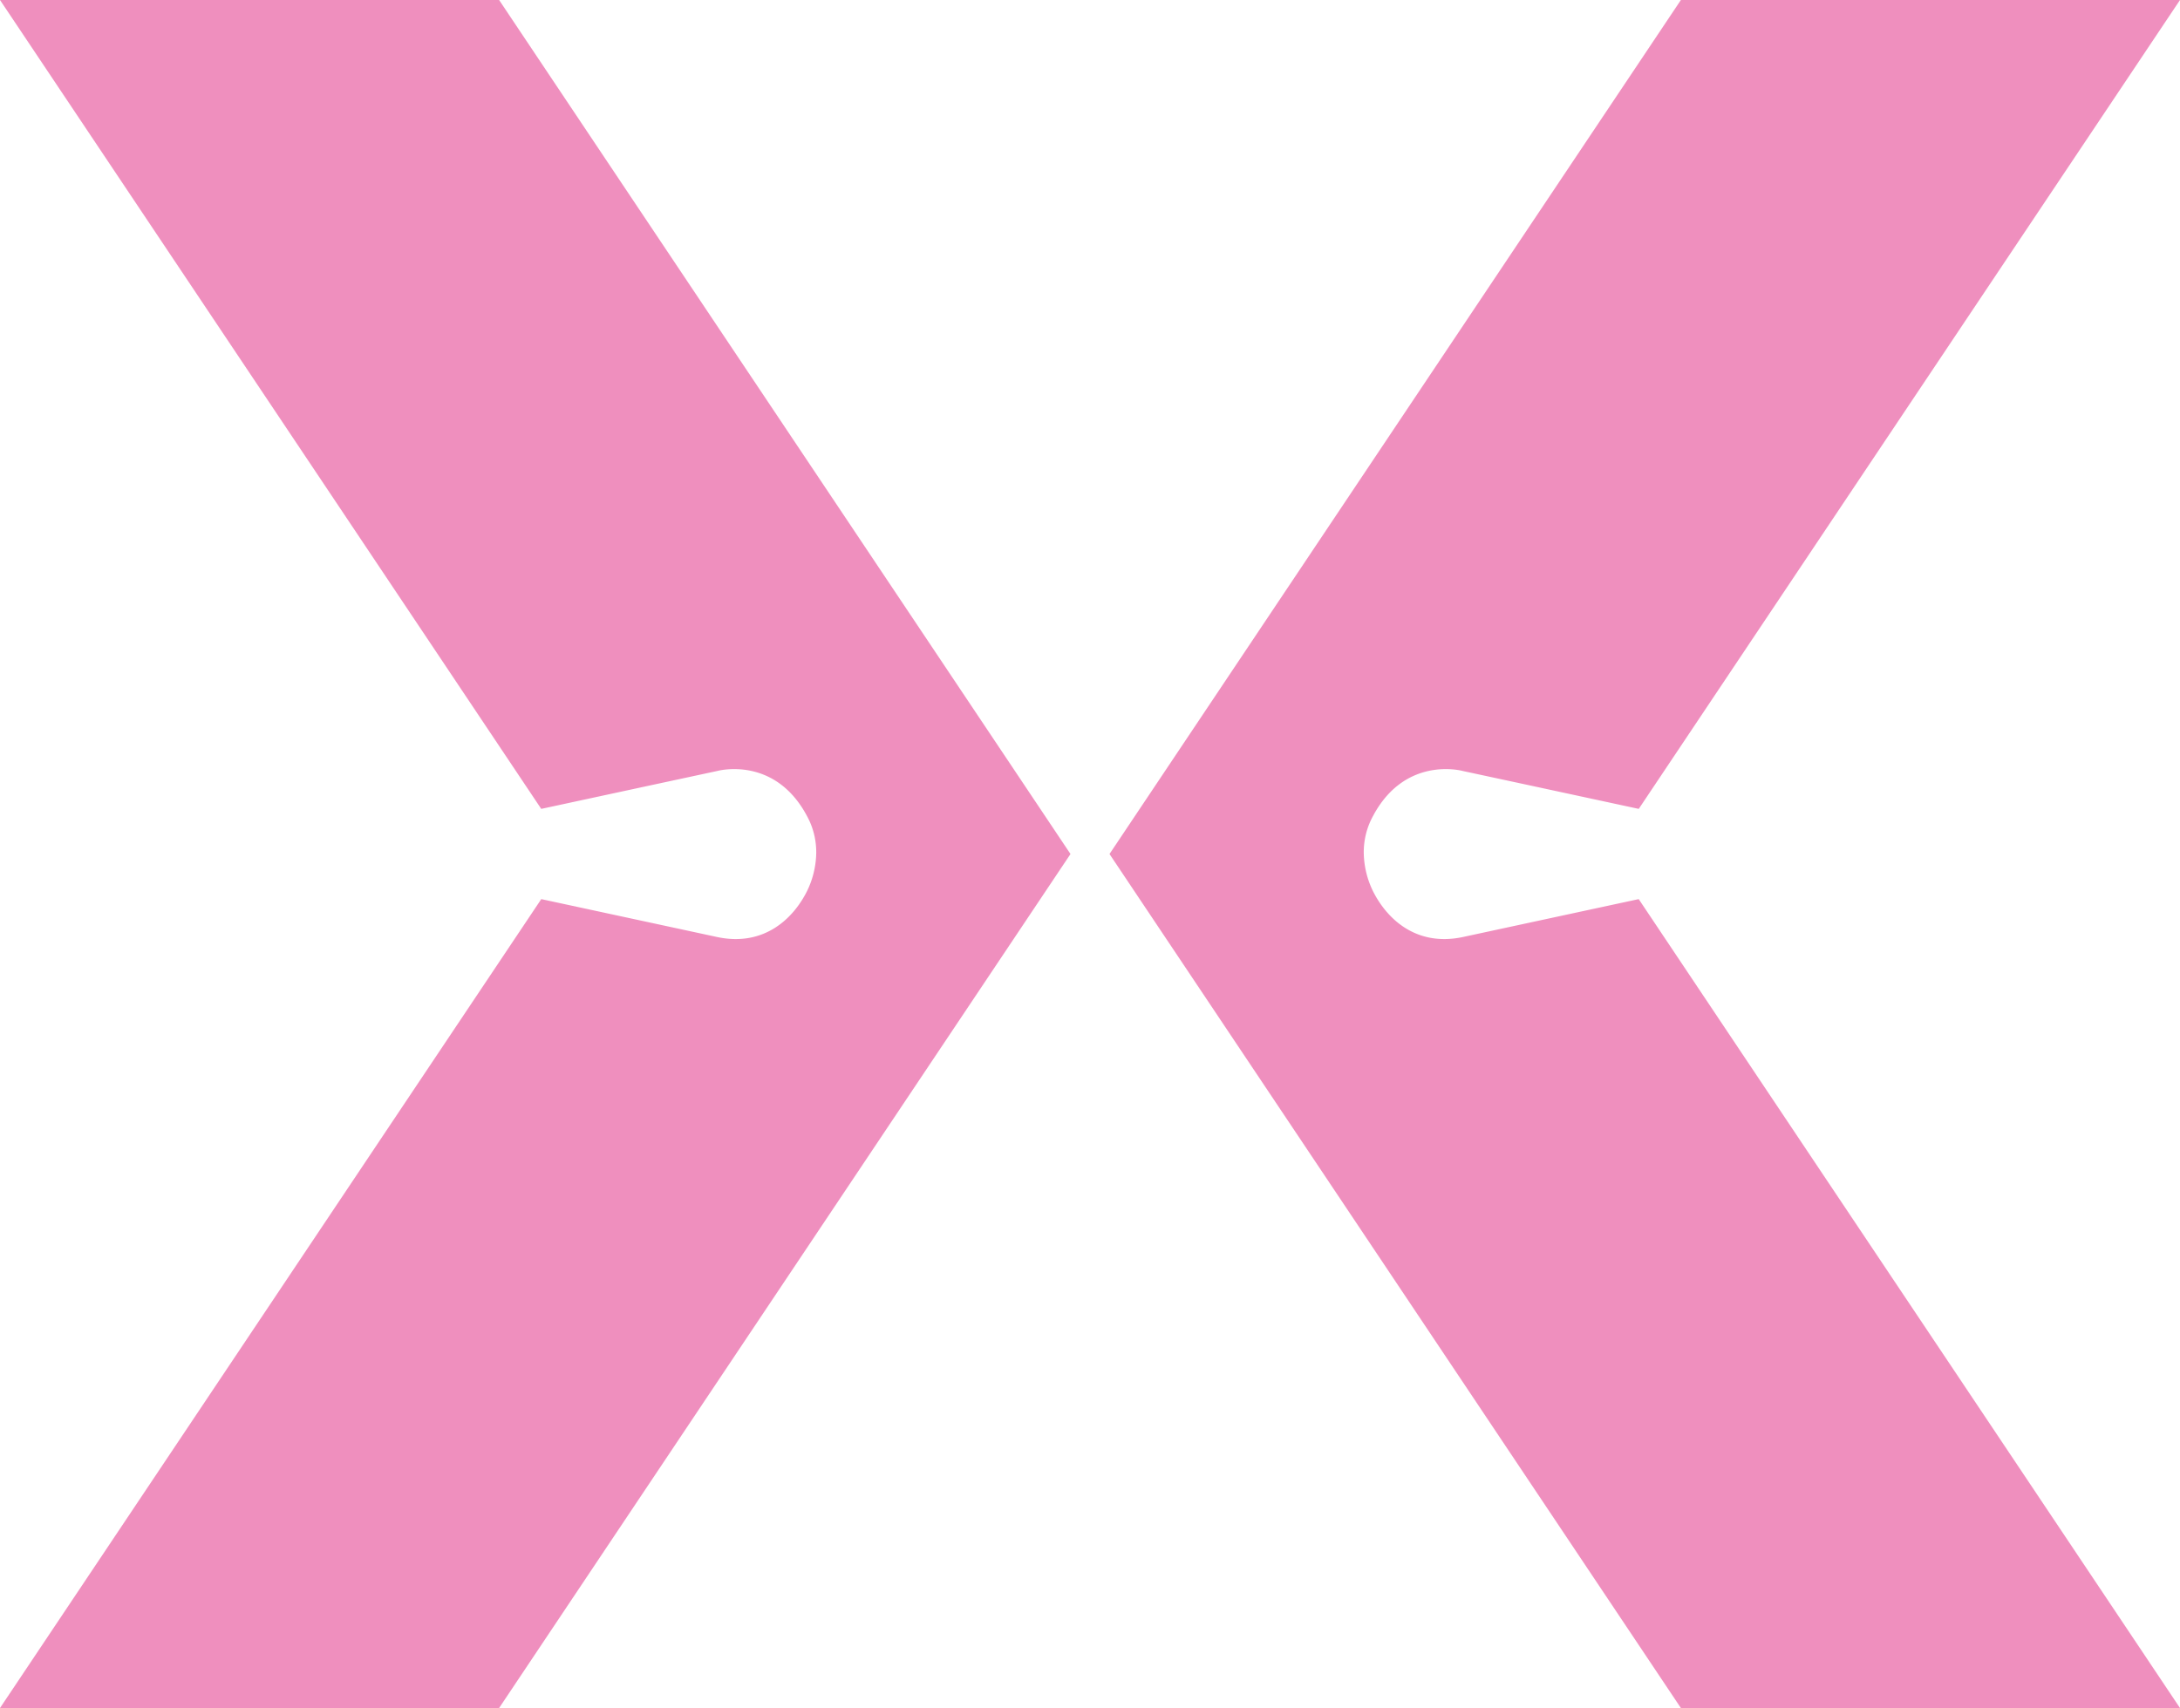 <?xml version="1.0" encoding="UTF-8"?> <svg xmlns="http://www.w3.org/2000/svg" width="334.35" height="262" viewBox="0 0 334.35 262"><g id="Grupo_1314" data-name="Grupo 1314" opacity="0.5"><path id="Caminho_278" data-name="Caminho 278" d="M924.337,216.722l-26.981,5.817c-7.332,1.541-11.8-3.031-13.818-7.166a13.863,13.863,0,0,1-1.348-5.573,11.543,11.543,0,0,1,1.052-5.111c4.894-10.184,14.113-7.628,14.113-7.628l10.274,2.209,16.733,3.609L1007.373,78.8h-76.55l-87.633,131,87.633,131h76.55L924.35,216.709Z" transform="translate(-673.023 -78.8)" fill="#e0207e"></path><path id="Caminho_279" data-name="Caminho 279" d="M793.715,216.722l26.982,5.817c7.332,1.541,11.8-3.031,13.816-7.166a13.867,13.867,0,0,0,1.35-5.573,11.544,11.544,0,0,0-1.053-5.111c-4.893-10.184-14.112-7.628-14.112-7.628l-10.274,2.209-16.733,3.609L710.68,78.8h76.55l87.633,131-87.633,131H710.68L793.7,216.709Z" transform="translate(-710.68 -78.8)" fill="#e0207e"></path></g></svg> 